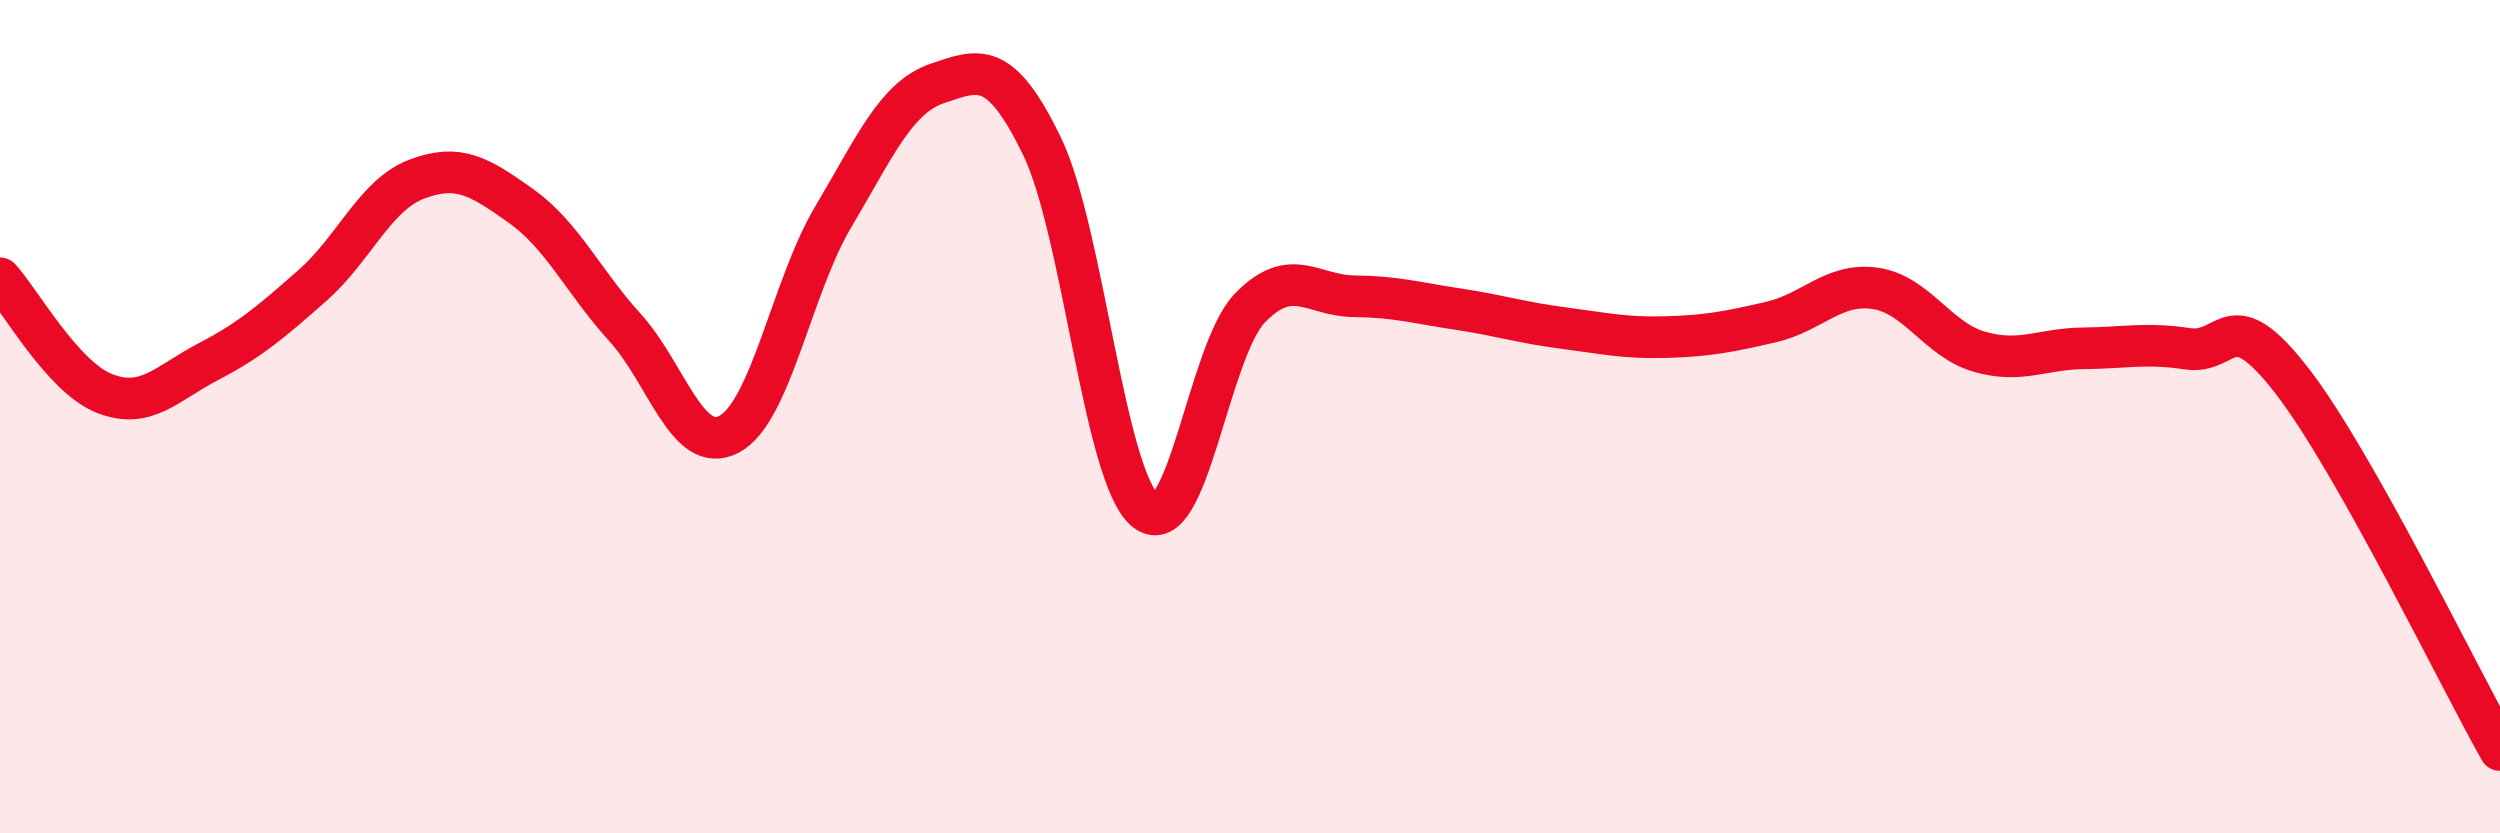 
    <svg width="60" height="20" viewBox="0 0 60 20" xmlns="http://www.w3.org/2000/svg">
      <path
        d="M 0,6.68 C 0.5,7.23 1.5,9.04 2.5,9.44 C 3.5,9.84 4,9.2 5,8.68 C 6,8.16 6.5,7.73 7.5,6.85 C 8.5,5.97 9,4.68 10,4.3 C 11,3.92 11.5,4.23 12.5,4.94 C 13.5,5.65 14,6.76 15,7.86 C 16,8.96 16.5,10.95 17.5,10.42 C 18.5,9.89 19,6.88 20,5.2 C 21,3.52 21.5,2.34 22.5,2 C 23.5,1.66 24,1.44 25,3.49 C 26,5.54 26.5,11.48 27.5,12.26 C 28.5,13.04 29,8.42 30,7.39 C 31,6.36 31.5,7.1 32.5,7.11 C 33.5,7.12 34,7.27 35,7.42 C 36,7.57 36.5,7.74 37.5,7.87 C 38.5,8 39,8.12 40,8.09 C 41,8.06 41.5,7.96 42.5,7.73 C 43.5,7.5 44,6.78 45,6.92 C 46,7.06 46.5,8.15 47.5,8.44 C 48.5,8.73 49,8.37 50,8.36 C 51,8.35 51.5,8.22 52.5,8.37 C 53.5,8.52 53.5,7.2 55,9.13 C 56.5,11.06 59,16.23 60,18L60 20L0 20Z"
        fill="#EB0A25"
        opacity="0.1"
        stroke-linecap="round"
        stroke-linejoin="round"
      />
      <path
        d="M 0,6.68 C 0.5,7.23 1.5,9.04 2.5,9.44 C 3.5,9.84 4,9.2 5,8.68 C 6,8.16 6.5,7.73 7.5,6.85 C 8.5,5.97 9,4.68 10,4.3 C 11,3.92 11.5,4.23 12.5,4.94 C 13.5,5.65 14,6.76 15,7.86 C 16,8.96 16.5,10.95 17.5,10.42 C 18.5,9.89 19,6.88 20,5.2 C 21,3.52 21.5,2.34 22.5,2 C 23.5,1.66 24,1.44 25,3.49 C 26,5.54 26.5,11.48 27.5,12.26 C 28.5,13.04 29,8.42 30,7.39 C 31,6.36 31.5,7.1 32.5,7.11 C 33.5,7.12 34,7.27 35,7.42 C 36,7.57 36.5,7.74 37.5,7.87 C 38.5,8 39,8.12 40,8.09 C 41,8.06 41.5,7.96 42.5,7.73 C 43.5,7.5 44,6.78 45,6.92 C 46,7.06 46.5,8.15 47.5,8.44 C 48.5,8.73 49,8.37 50,8.36 C 51,8.35 51.5,8.22 52.5,8.37 C 53.5,8.52 53.5,7.2 55,9.13 C 56.5,11.06 59,16.23 60,18"
        stroke="#EB0A25"
        stroke-width="1"
        fill="none"
        stroke-linecap="round"
        stroke-linejoin="round"
      />
    </svg>
  